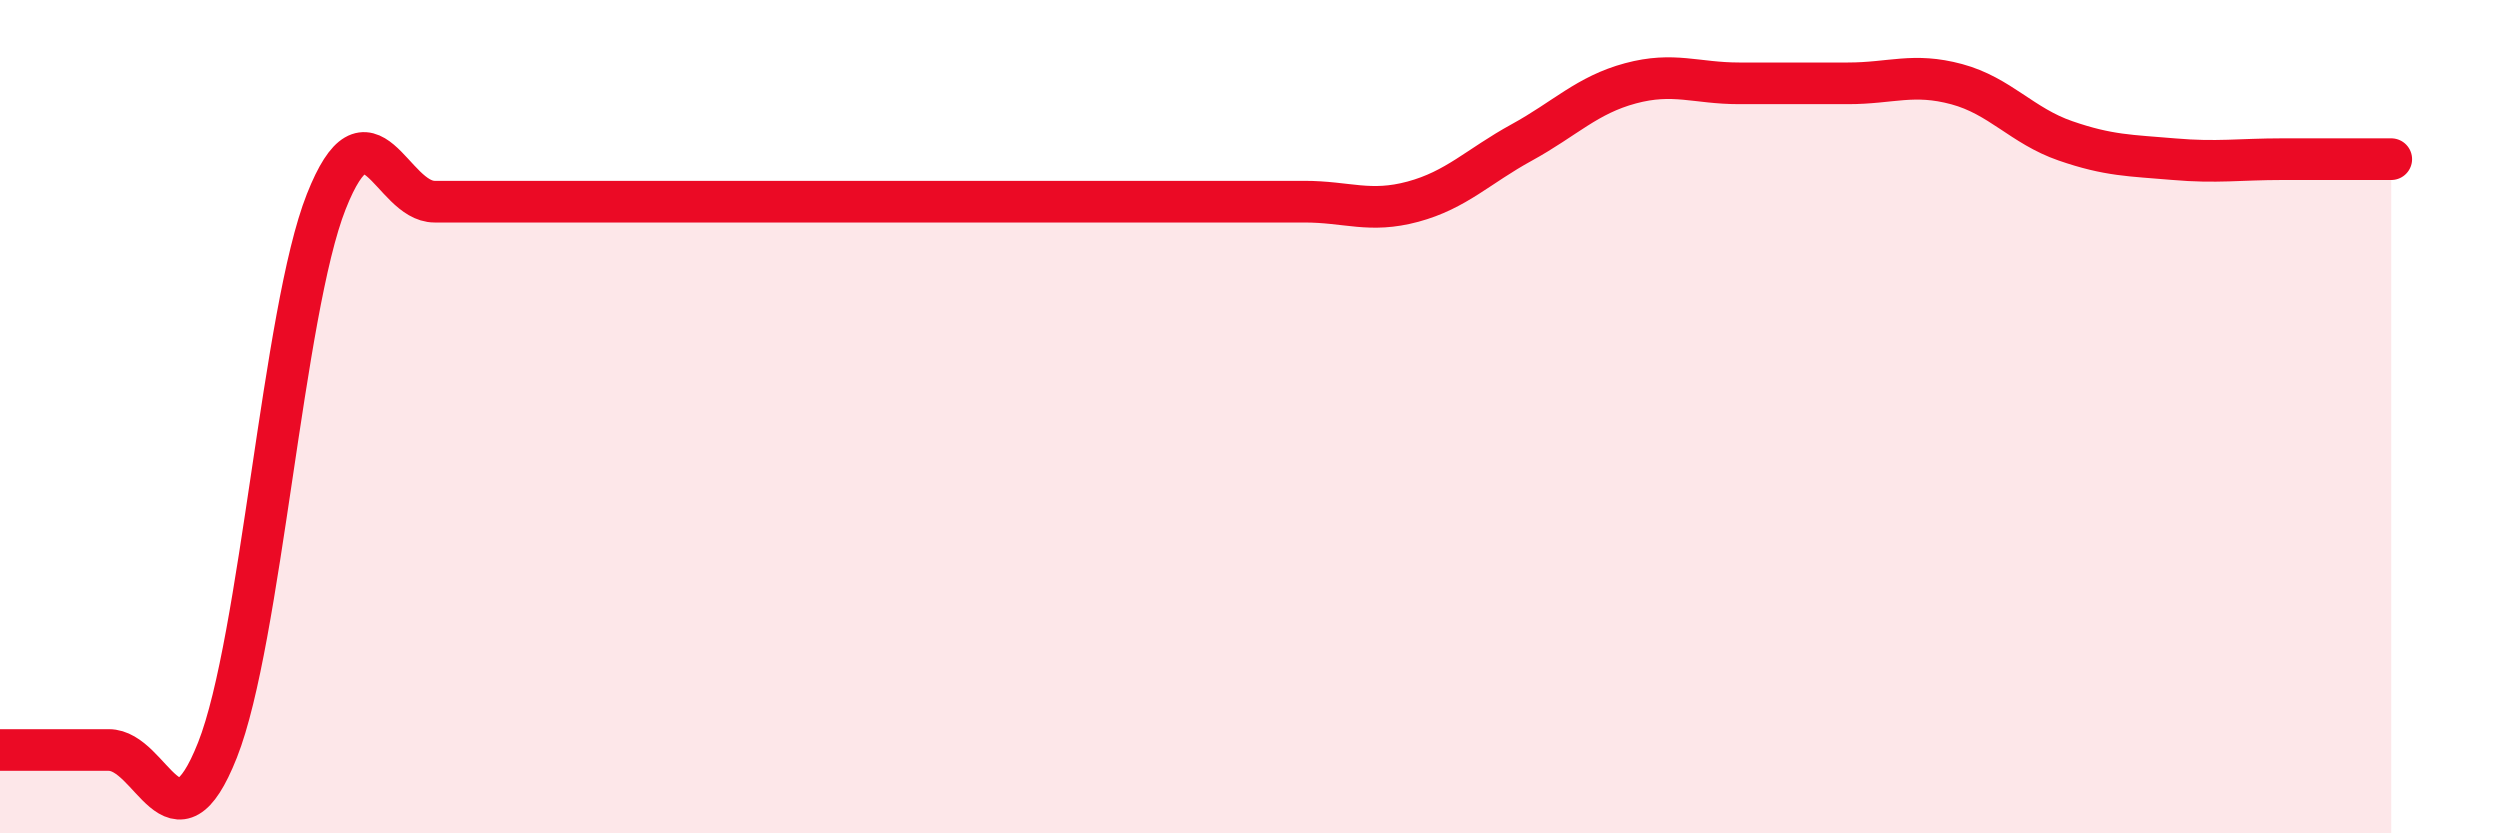 
    <svg width="60" height="20" viewBox="0 0 60 20" xmlns="http://www.w3.org/2000/svg">
      <path
        d="M 0,18 C 0.52,18 1.57,18 2.61,18 C 3.65,18 4.18,20.63 5.22,18 C 6.26,15.37 6.79,7.47 7.83,4.84 C 8.87,2.21 9.39,4.84 10.43,4.84 C 11.47,4.84 12,4.84 13.04,4.84 C 14.08,4.84 14.61,4.84 15.65,4.84 C 16.69,4.84 17.22,4.84 18.26,4.84 C 19.3,4.84 19.83,4.84 20.87,4.84 C 21.91,4.84 22.44,4.84 23.48,4.84 C 24.52,4.84 25.05,4.84 26.09,4.84 C 27.13,4.84 27.66,4.84 28.7,4.84 C 29.74,4.84 30.26,4.84 31.3,4.84 C 32.34,4.84 32.87,5.12 33.91,4.84 C 34.95,4.56 35.48,3.99 36.52,3.42 C 37.56,2.85 38.09,2.28 39.13,2 C 40.17,1.72 40.7,2 41.74,2 C 42.78,2 43.31,2 44.35,2 C 45.39,2 45.92,1.74 46.96,2.02 C 48,2.3 48.53,3.02 49.57,3.38 C 50.61,3.74 51.13,3.73 52.17,3.82 C 53.21,3.91 53.74,3.82 54.78,3.82 C 55.82,3.82 56.87,3.82 57.39,3.82L57.39 20L0 20Z"
        fill="#EB0A25"
        opacity="0.1"
        stroke-linecap="round"
        stroke-linejoin="round"
      />
      <path
        d="M 0,18 C 0.52,18 1.57,18 2.61,18 C 3.65,18 4.18,20.63 5.22,18 C 6.26,15.37 6.79,7.47 7.83,4.84 C 8.87,2.21 9.39,4.84 10.43,4.84 C 11.47,4.84 12,4.84 13.04,4.84 C 14.08,4.84 14.61,4.84 15.65,4.84 C 16.69,4.84 17.22,4.84 18.26,4.84 C 19.3,4.84 19.83,4.84 20.87,4.84 C 21.91,4.84 22.44,4.84 23.48,4.84 C 24.52,4.84 25.05,4.84 26.09,4.84 C 27.13,4.84 27.66,4.84 28.7,4.84 C 29.74,4.84 30.26,4.84 31.3,4.84 C 32.34,4.84 32.87,5.12 33.91,4.84 C 34.95,4.56 35.48,3.99 36.52,3.42 C 37.56,2.85 38.09,2.28 39.13,2 C 40.17,1.72 40.7,2 41.74,2 C 42.78,2 43.31,2 44.35,2 C 45.39,2 45.92,1.74 46.96,2.02 C 48,2.3 48.53,3.02 49.57,3.38 C 50.61,3.74 51.13,3.73 52.17,3.82 C 53.21,3.91 53.74,3.82 54.78,3.82 C 55.82,3.82 56.87,3.82 57.39,3.82"
        stroke="#EB0A25"
        stroke-width="1"
        fill="none"
        stroke-linecap="round"
        stroke-linejoin="round"
      />
    </svg>
  